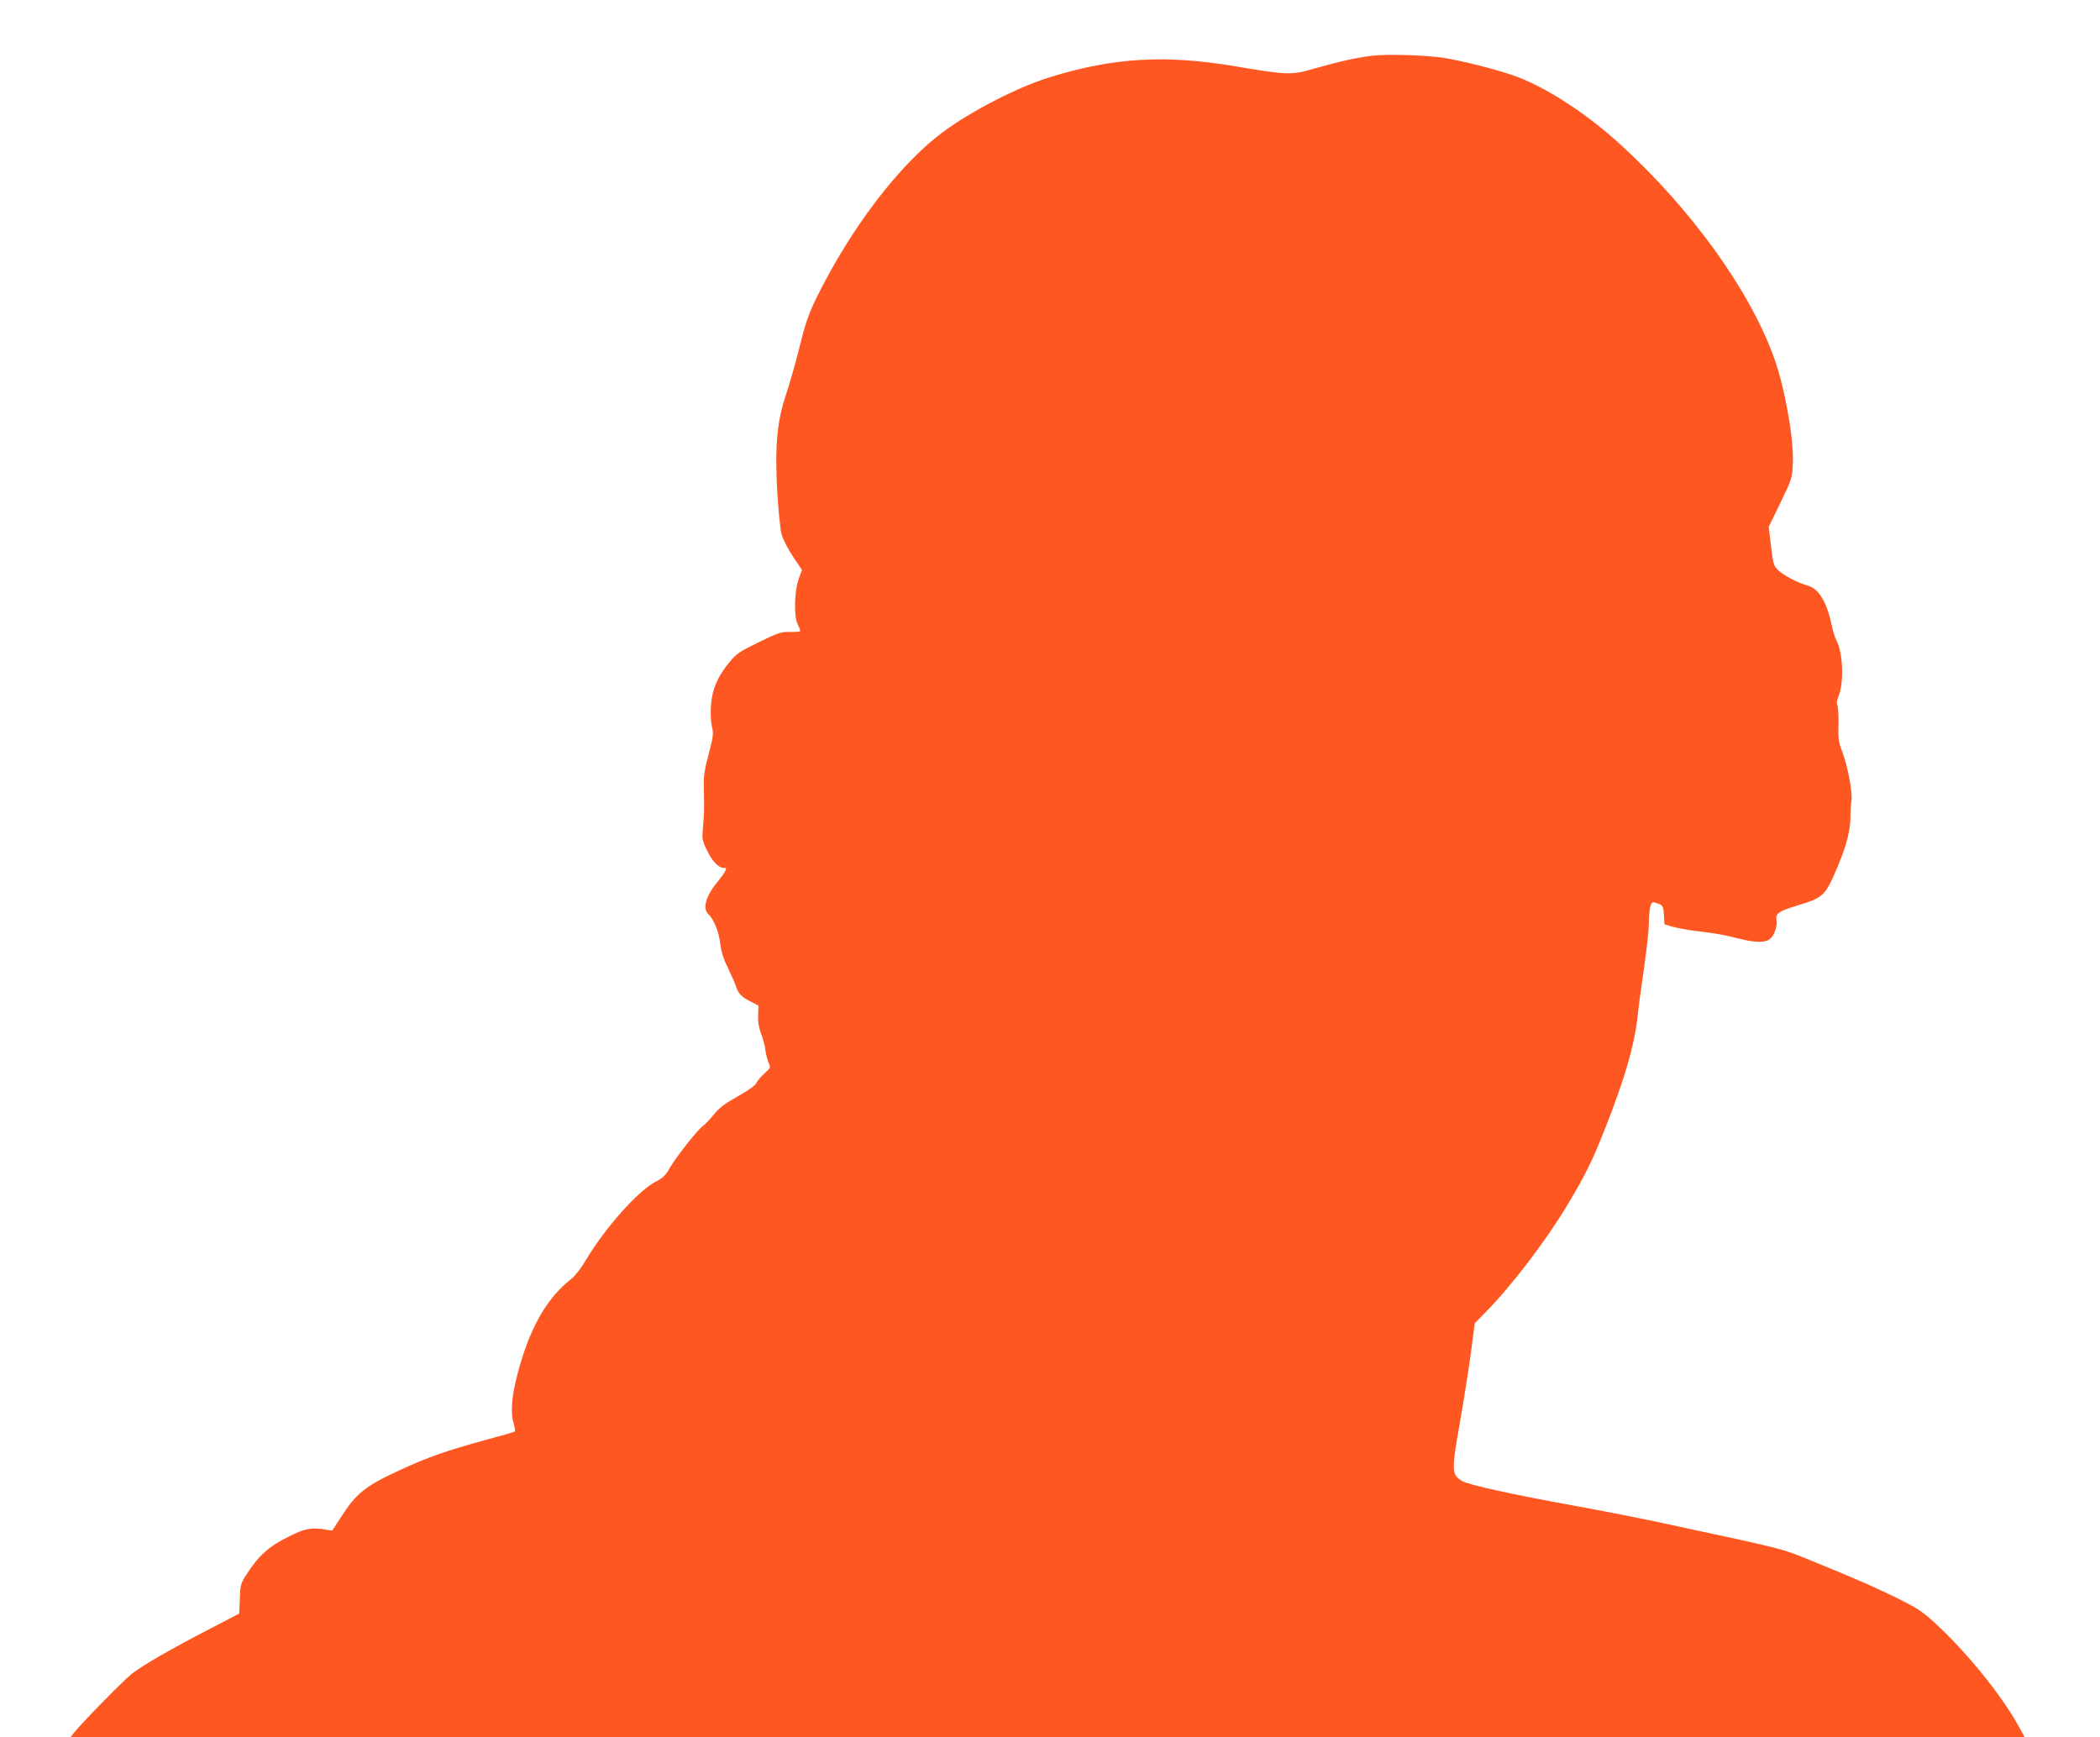 <?xml version="1.0" standalone="no"?>
<!DOCTYPE svg PUBLIC "-//W3C//DTD SVG 20010904//EN"
 "http://www.w3.org/TR/2001/REC-SVG-20010904/DTD/svg10.dtd">
<svg version="1.0" xmlns="http://www.w3.org/2000/svg"
 width="1280pt" height="1059pt" viewBox="0 0 1280 1059"
 preserveAspectRatio="xMidYMid meet">
<g transform="translate(0,1059) scale(0.1,-0.1)"
fill="#ff5722" stroke="none">
<path d="M8360 10250 c-99 -13 -199 -35 -345 -77 -144 -42 -165 -41 -480 12
-430 73 -747 55 -1137 -66 -197 -61 -479 -206 -656 -338 -239 -179 -509 -521
-709 -897 -96 -180 -117 -234 -162 -419 -22 -88 -58 -214 -80 -280 -56 -166
-69 -322 -53 -601 7 -110 18 -223 26 -252 8 -29 39 -89 69 -134 l55 -82 -20
-56 c-27 -78 -30 -232 -5 -278 10 -19 16 -36 13 -40 -4 -3 -32 -5 -63 -4 -50
1 -70 -5 -187 -62 -117 -57 -137 -70 -179 -121 -73 -89 -106 -165 -113 -261
-4 -50 -2 -100 5 -131 11 -45 9 -60 -19 -168 -26 -97 -32 -135 -30 -209 3
-137 2 -155 -5 -237 -7 -72 -6 -80 24 -142 33 -68 70 -107 103 -107 16 0 17
-3 7 -22 -6 -13 -29 -44 -51 -70 -66 -81 -87 -158 -50 -191 33 -30 64 -108 72
-179 6 -50 19 -92 48 -151 22 -45 43 -93 47 -107 14 -45 36 -69 88 -94 l50
-26 -2 -58 c-2 -40 4 -76 18 -113 12 -30 24 -76 27 -104 4 -27 13 -62 20 -76
12 -25 11 -28 -26 -62 -22 -19 -44 -46 -50 -59 -7 -15 -50 -45 -113 -81 -79
-44 -112 -69 -147 -112 -25 -30 -55 -62 -67 -70 -31 -21 -163 -189 -201 -255
-25 -45 -42 -61 -87 -84 -106 -55 -308 -282 -424 -477 -27 -47 -66 -97 -88
-114 -151 -118 -255 -300 -328 -578 -37 -141 -45 -237 -23 -308 6 -22 9 -42 6
-45 -3 -3 -86 -27 -184 -53 -227 -62 -350 -105 -512 -180 -217 -100 -270 -142
-367 -294 l-50 -77 -40 6 c-88 15 -125 8 -230 -45 -114 -56 -177 -112 -248
-221 -40 -62 -42 -67 -45 -155 l-4 -91 -181 -94 c-241 -125 -406 -220 -475
-274 -51 -40 -308 -303 -355 -363 l-18 -23 5956 0 5956 0 -37 68 c-96 175
-295 424 -475 596 -94 90 -127 113 -217 160 -147 75 -301 143 -543 241 -225
91 -149 72 -954 245 -126 27 -356 72 -510 100 -387 70 -654 129 -693 152 -65
40 -66 62 -12 366 22 125 51 310 65 411 l24 185 69 70 c161 165 368 437 499
656 107 179 153 273 228 465 120 305 176 500 196 675 5 52 23 187 40 300 16
113 29 232 29 265 0 83 10 135 26 135 7 0 24 -5 38 -11 22 -10 25 -19 28 -67
l3 -56 45 -14 c25 -7 81 -18 125 -24 44 -5 105 -14 135 -18 30 -4 92 -17 138
-29 101 -26 163 -29 196 -8 28 19 50 76 44 118 -6 41 12 54 126 89 165 50 172
58 254 255 50 121 72 211 71 295 0 25 2 65 6 90 7 54 -22 207 -57 301 -21 55
-25 78 -22 164 1 55 -2 107 -7 117 -6 10 -3 29 7 53 34 83 28 265 -12 340 -9
17 -23 62 -31 100 -29 137 -78 218 -146 236 -59 16 -147 62 -179 94 -29 28
-30 33 -47 177 l-10 87 72 148 c71 147 71 149 75 243 6 146 -50 461 -115 640
-148 411 -504 905 -937 1300 -197 180 -429 333 -616 407 -94 37 -305 93 -445
118 -110 19 -354 27 -455 15z"/>
</g>
</svg>
